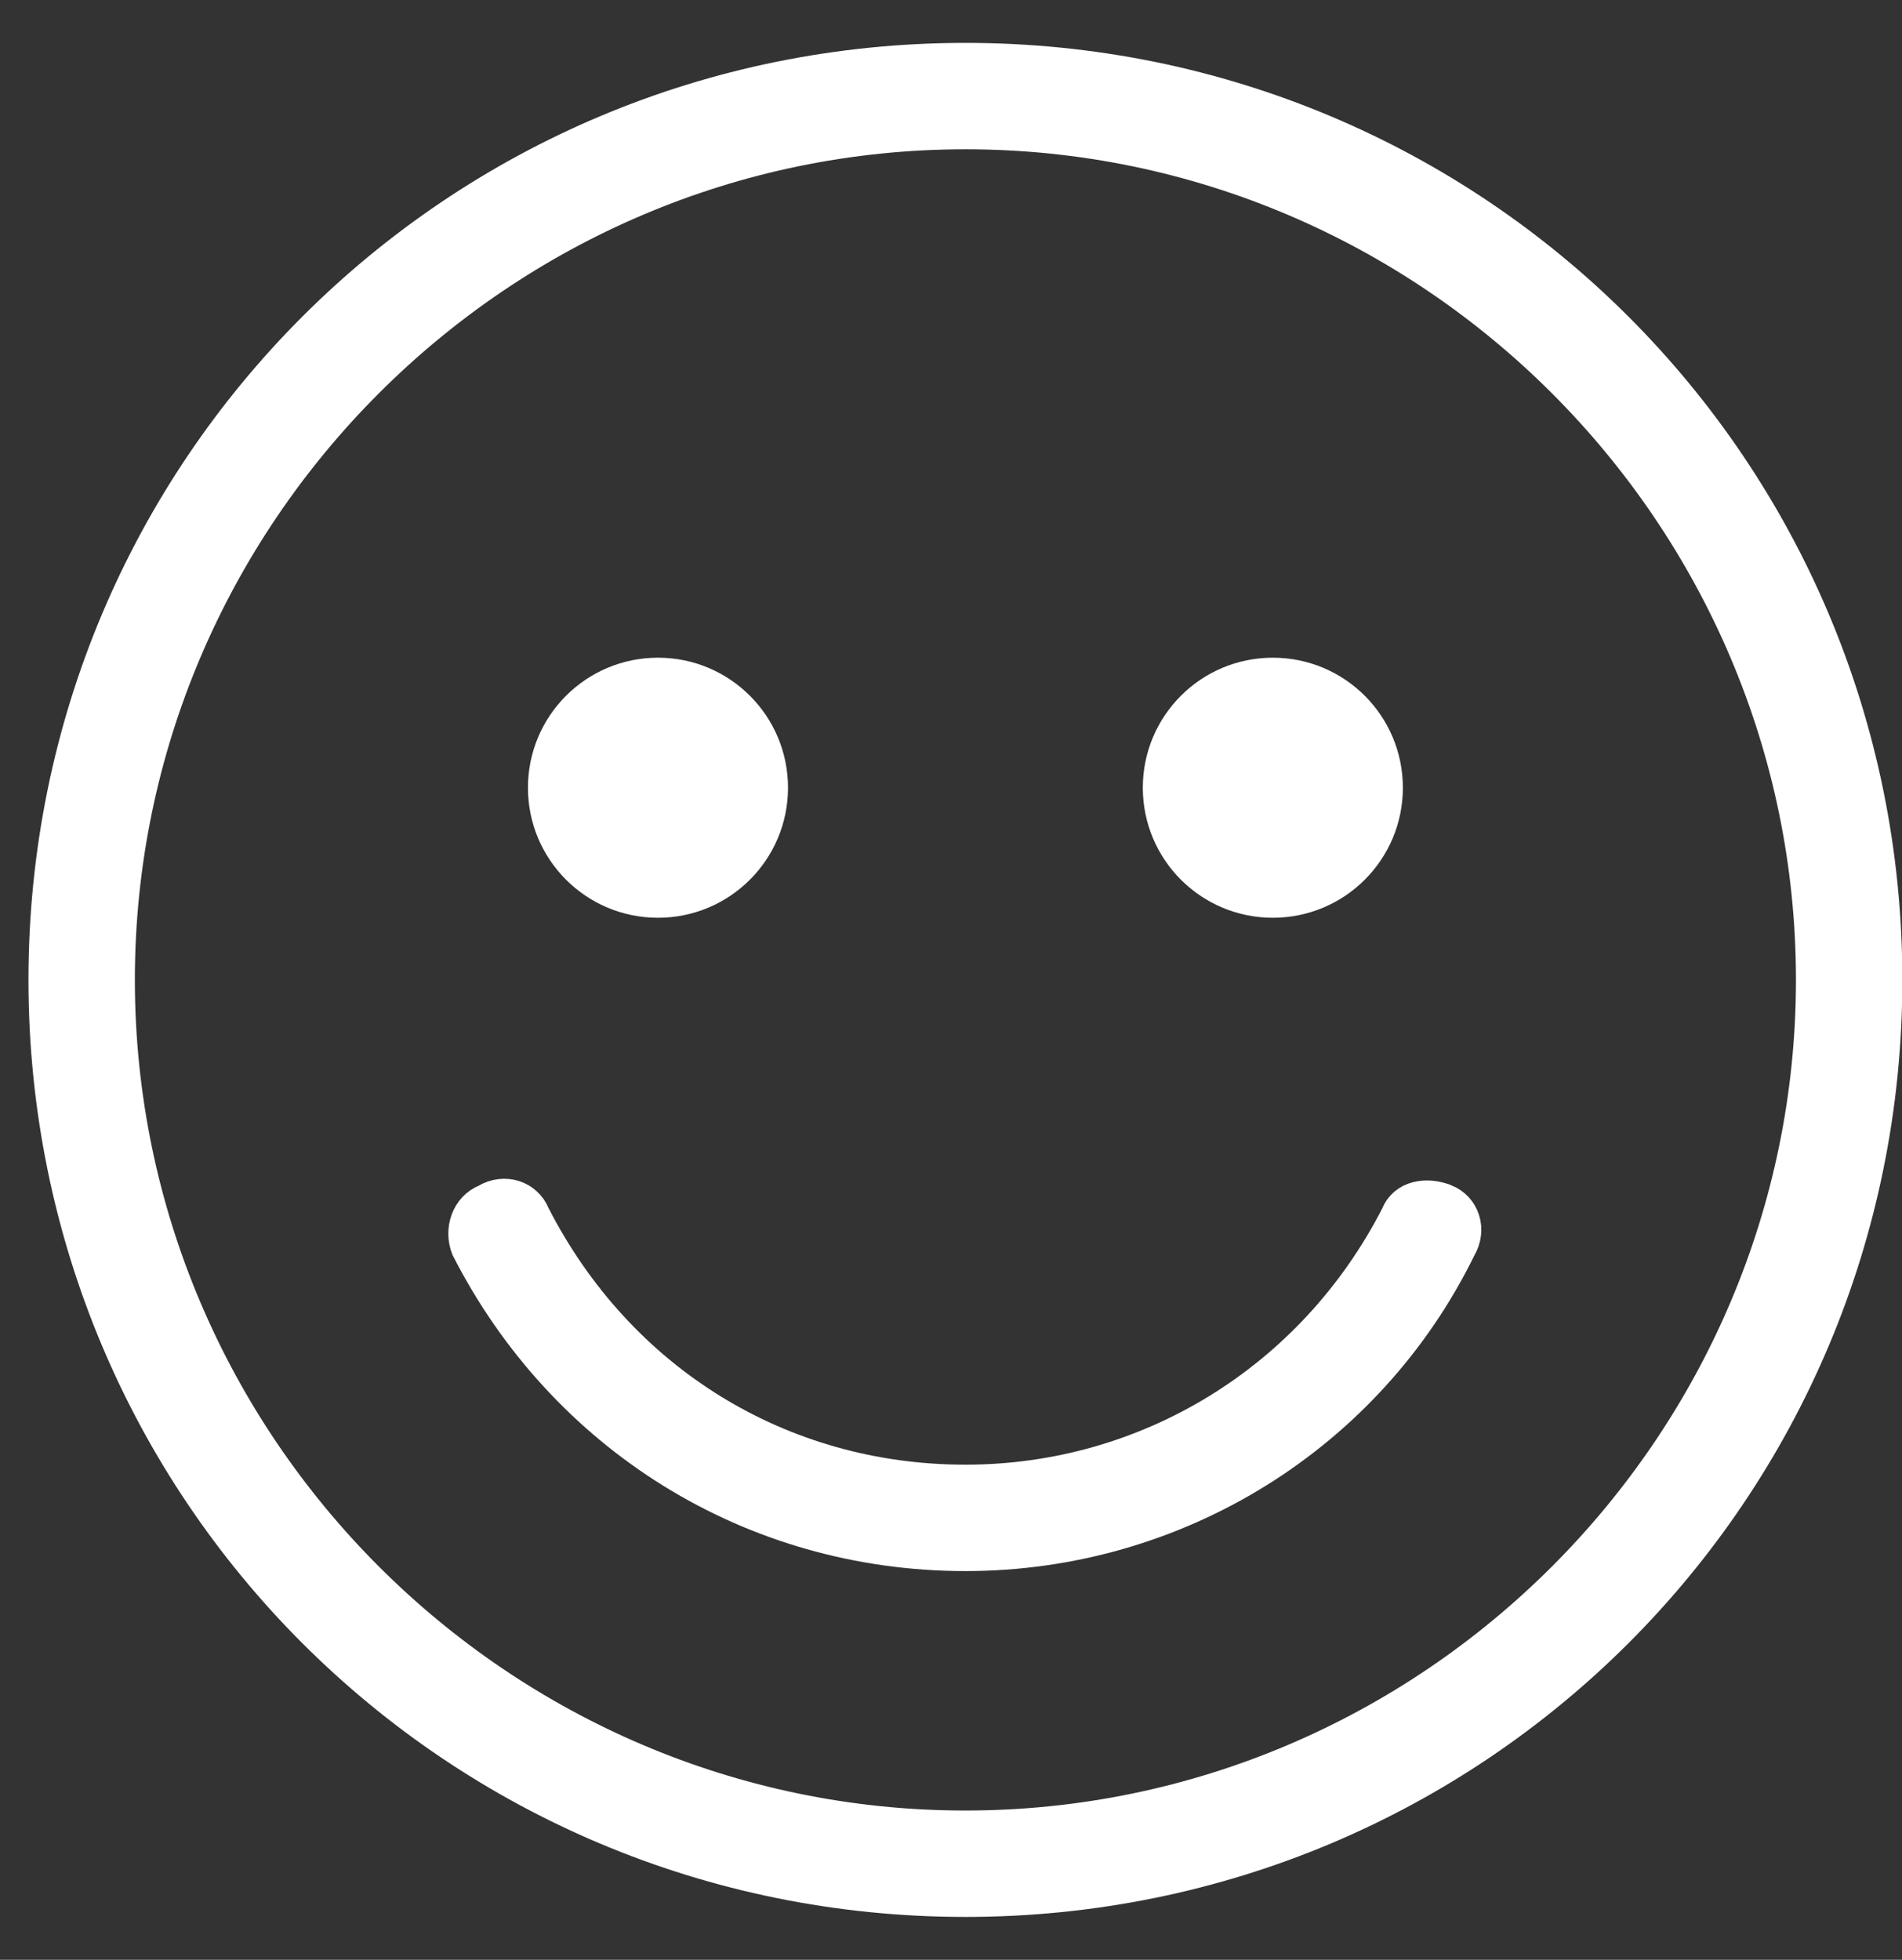 <svg width="33" height="34" viewBox="0 0 33 34" fill="none" xmlns="http://www.w3.org/2000/svg">
<rect x="0" y="0" width="33" height="34" fill="#333333" stroke="none"/>
<path d="M16.75 1C7.884 1 0.75 8.134 0.75 17C0.75 25.866 7.884 33 16.75 33C25.616 33 32.75 25.866 32.75 17C32.75 8.134 25.616 1 16.75 1ZM16.75 31.666C8.684 31.666 2.084 25.066 2.084 17C2.084 8.934 8.684 2.334 16.75 2.334C24.816 2.334 31.416 8.934 31.416 17C31.416 25.066 24.816 31.666 16.75 31.666Z" fill="white" stroke="white" stroke-width="0.512"/>
<path d="M25.084 20.8C24.75 20.666 24.35 20.734 24.218 21.066C22.751 23.933 19.884 25.666 16.751 25.666C13.551 25.666 10.751 23.933 9.285 21.066C9.151 20.733 8.751 20.6 8.419 20.8C8.085 20.934 7.953 21.334 8.085 21.666C9.751 24.933 13.019 27 16.751 27C20.418 27 23.751 24.934 25.351 21.666C25.551 21.332 25.418 20.933 25.085 20.8H25.084Z" fill="white" stroke="white" stroke-width="0.512"/>
<path d="M13.416 13.666C13.416 14.771 12.521 15.666 11.416 15.666C10.311 15.666 9.416 14.771 9.416 13.666C9.416 12.561 10.311 11.666 11.416 11.666C12.521 11.666 13.416 12.561 13.416 13.666Z" fill="white" stroke="white" stroke-width="0.512"/>
<path d="M24.084 13.666C24.084 14.771 23.189 15.666 22.084 15.666C20.979 15.666 20.084 14.771 20.084 13.666C20.084 12.561 20.979 11.666 22.084 11.666C23.189 11.666 24.084 12.561 24.084 13.666Z" fill="white" stroke="white" stroke-width="0.512"/>
</svg>
